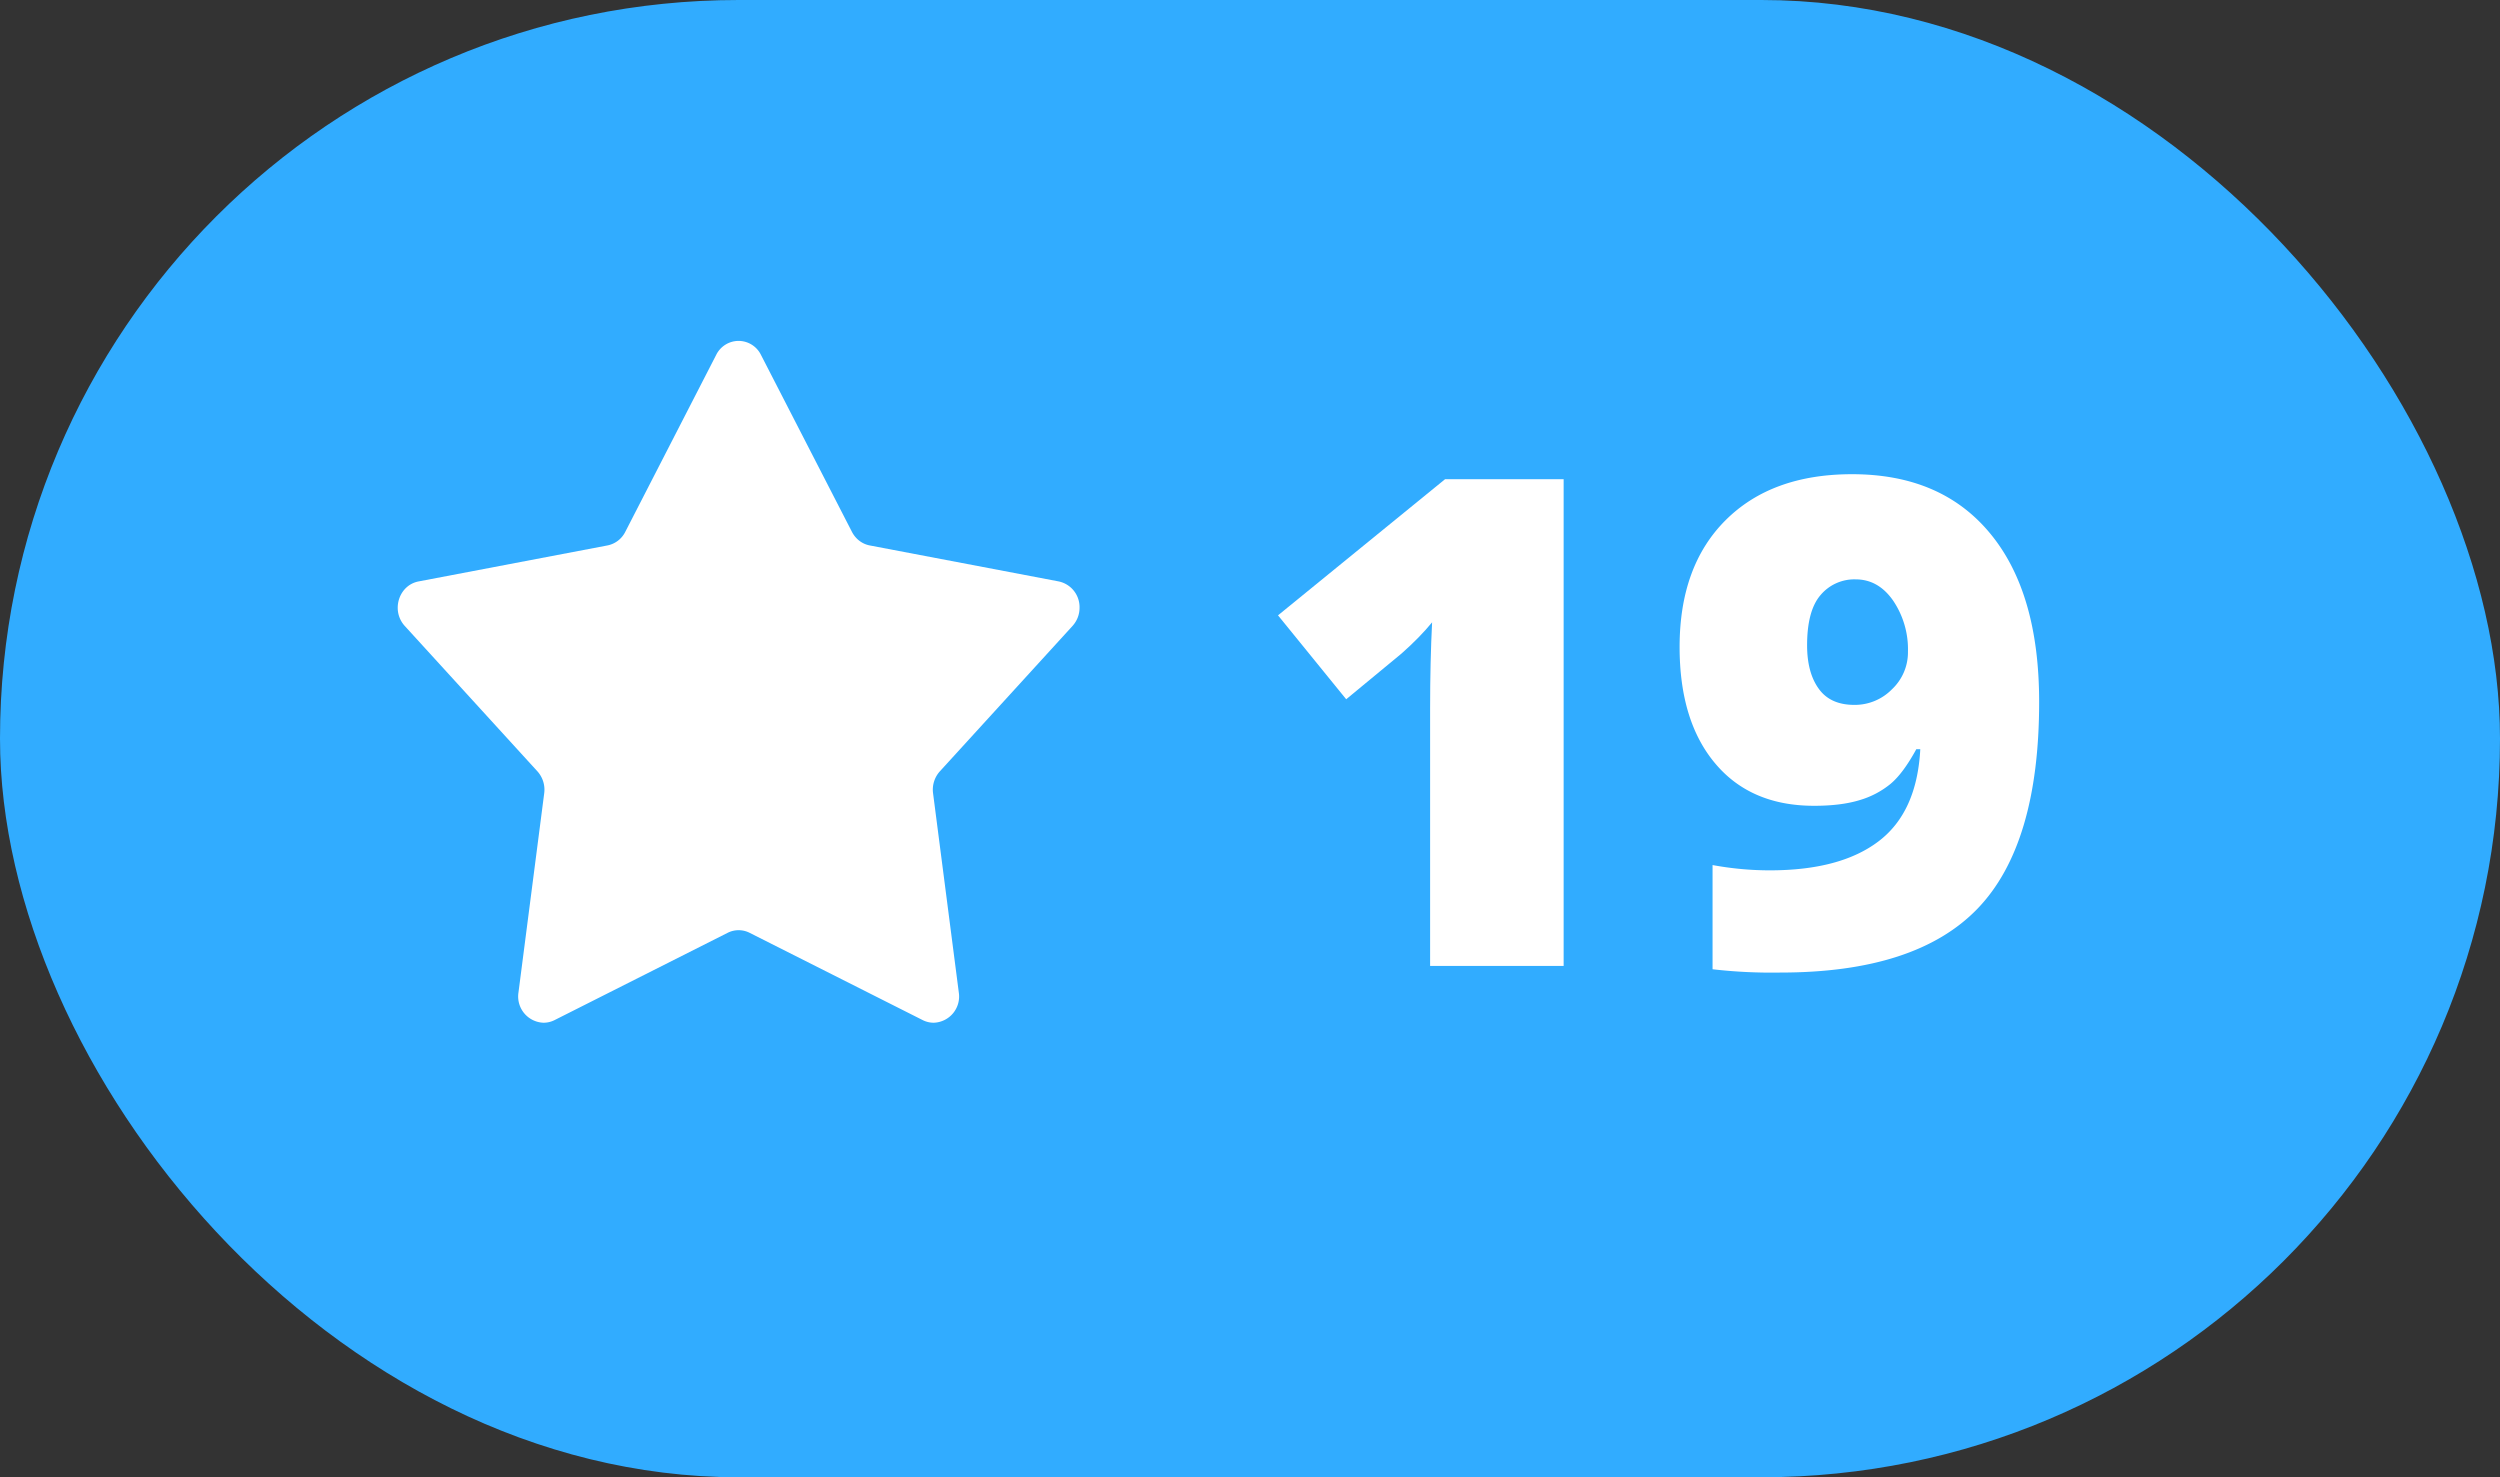 <svg width="44" height="26" viewBox="0 0 44 26" xmlns="http://www.w3.org/2000/svg" ><rect x="0" y="0" width="44" height="26" fill="#333333" stroke="none"/><rect x="105" y="84" width="44" height="26" rx="13" transform="translate(-105 -84)" fill="#31acff" fill-rule="evenodd"/><path d="M7 10.696c0-.213.139-.42.368-.463L10.69 9.6a.448.448 0 0 0 .314-.238l1.601-3.116A.44.44 0 0 1 12.992 6h.016a.44.44 0 0 1 .385.246l1.602 3.116c.065.125.18.213.314.238l3.324.633a.462.462 0 0 1 .367.462v.002c0 .113-.04.227-.124.32l-2.334 2.558a.482.482 0 0 0-.12.387l.453 3.506a.462.462 0 0 1-.44.532h-.006a.43.43 0 0 1-.191-.047l-3.044-1.535a.428.428 0 0 0-.388 0l-3.044 1.535a.43.43 0 0 1-.191.047h-.006a.462.462 0 0 1-.44-.532l.453-3.506a.483.483 0 0 0-.12-.387l-2.334-2.558a.473.473 0 0 1-.124-.32v-.001z" fill="#FFF" fill-rule="evenodd"/><path transform="translate(22 0)" d="M5.52 17H3.17v-4.535c0-.55.012-1.055.035-1.512-.144.176-.324.36-.539.55l-.973.804-1.2-1.477 2.94-2.396H5.52V17z" fill="#FFF" fill-rule="evenodd"/><path transform="translate(29 0)" d="M6.889 12.354c0 1.675-.362 2.888-1.084 3.638-.723.75-1.88 1.125-3.47 1.125a9.1 9.1 0 0 1-1.194-.058v-1.834c.336.062.671.093 1.007.093.829 0 1.467-.17 1.916-.512.45-.342.694-.882.733-1.62h-.07c-.153.28-.303.484-.452.609a1.54 1.54 0 0 1-.545.287c-.214.066-.482.1-.802.1-.742 0-1.323-.248-1.74-.745-.418-.496-.627-1.18-.627-2.05 0-.95.27-1.694.811-2.233.541-.539 1.282-.808 2.224-.808 1.047 0 1.857.347 2.431 1.043.575.695.862 1.683.862 2.965zM3.66 10.197a.777.777 0 0 0-.618.276c-.158.183-.237.478-.237.884 0 .32.068.576.205.765.136.19.345.284.627.284a.915.915 0 0 0 .662-.275.893.893 0 0 0 .281-.662 1.53 1.53 0 0 0-.26-.897c-.174-.25-.394-.375-.66-.375z" fill="#FFF" fill-rule="evenodd"/></svg>